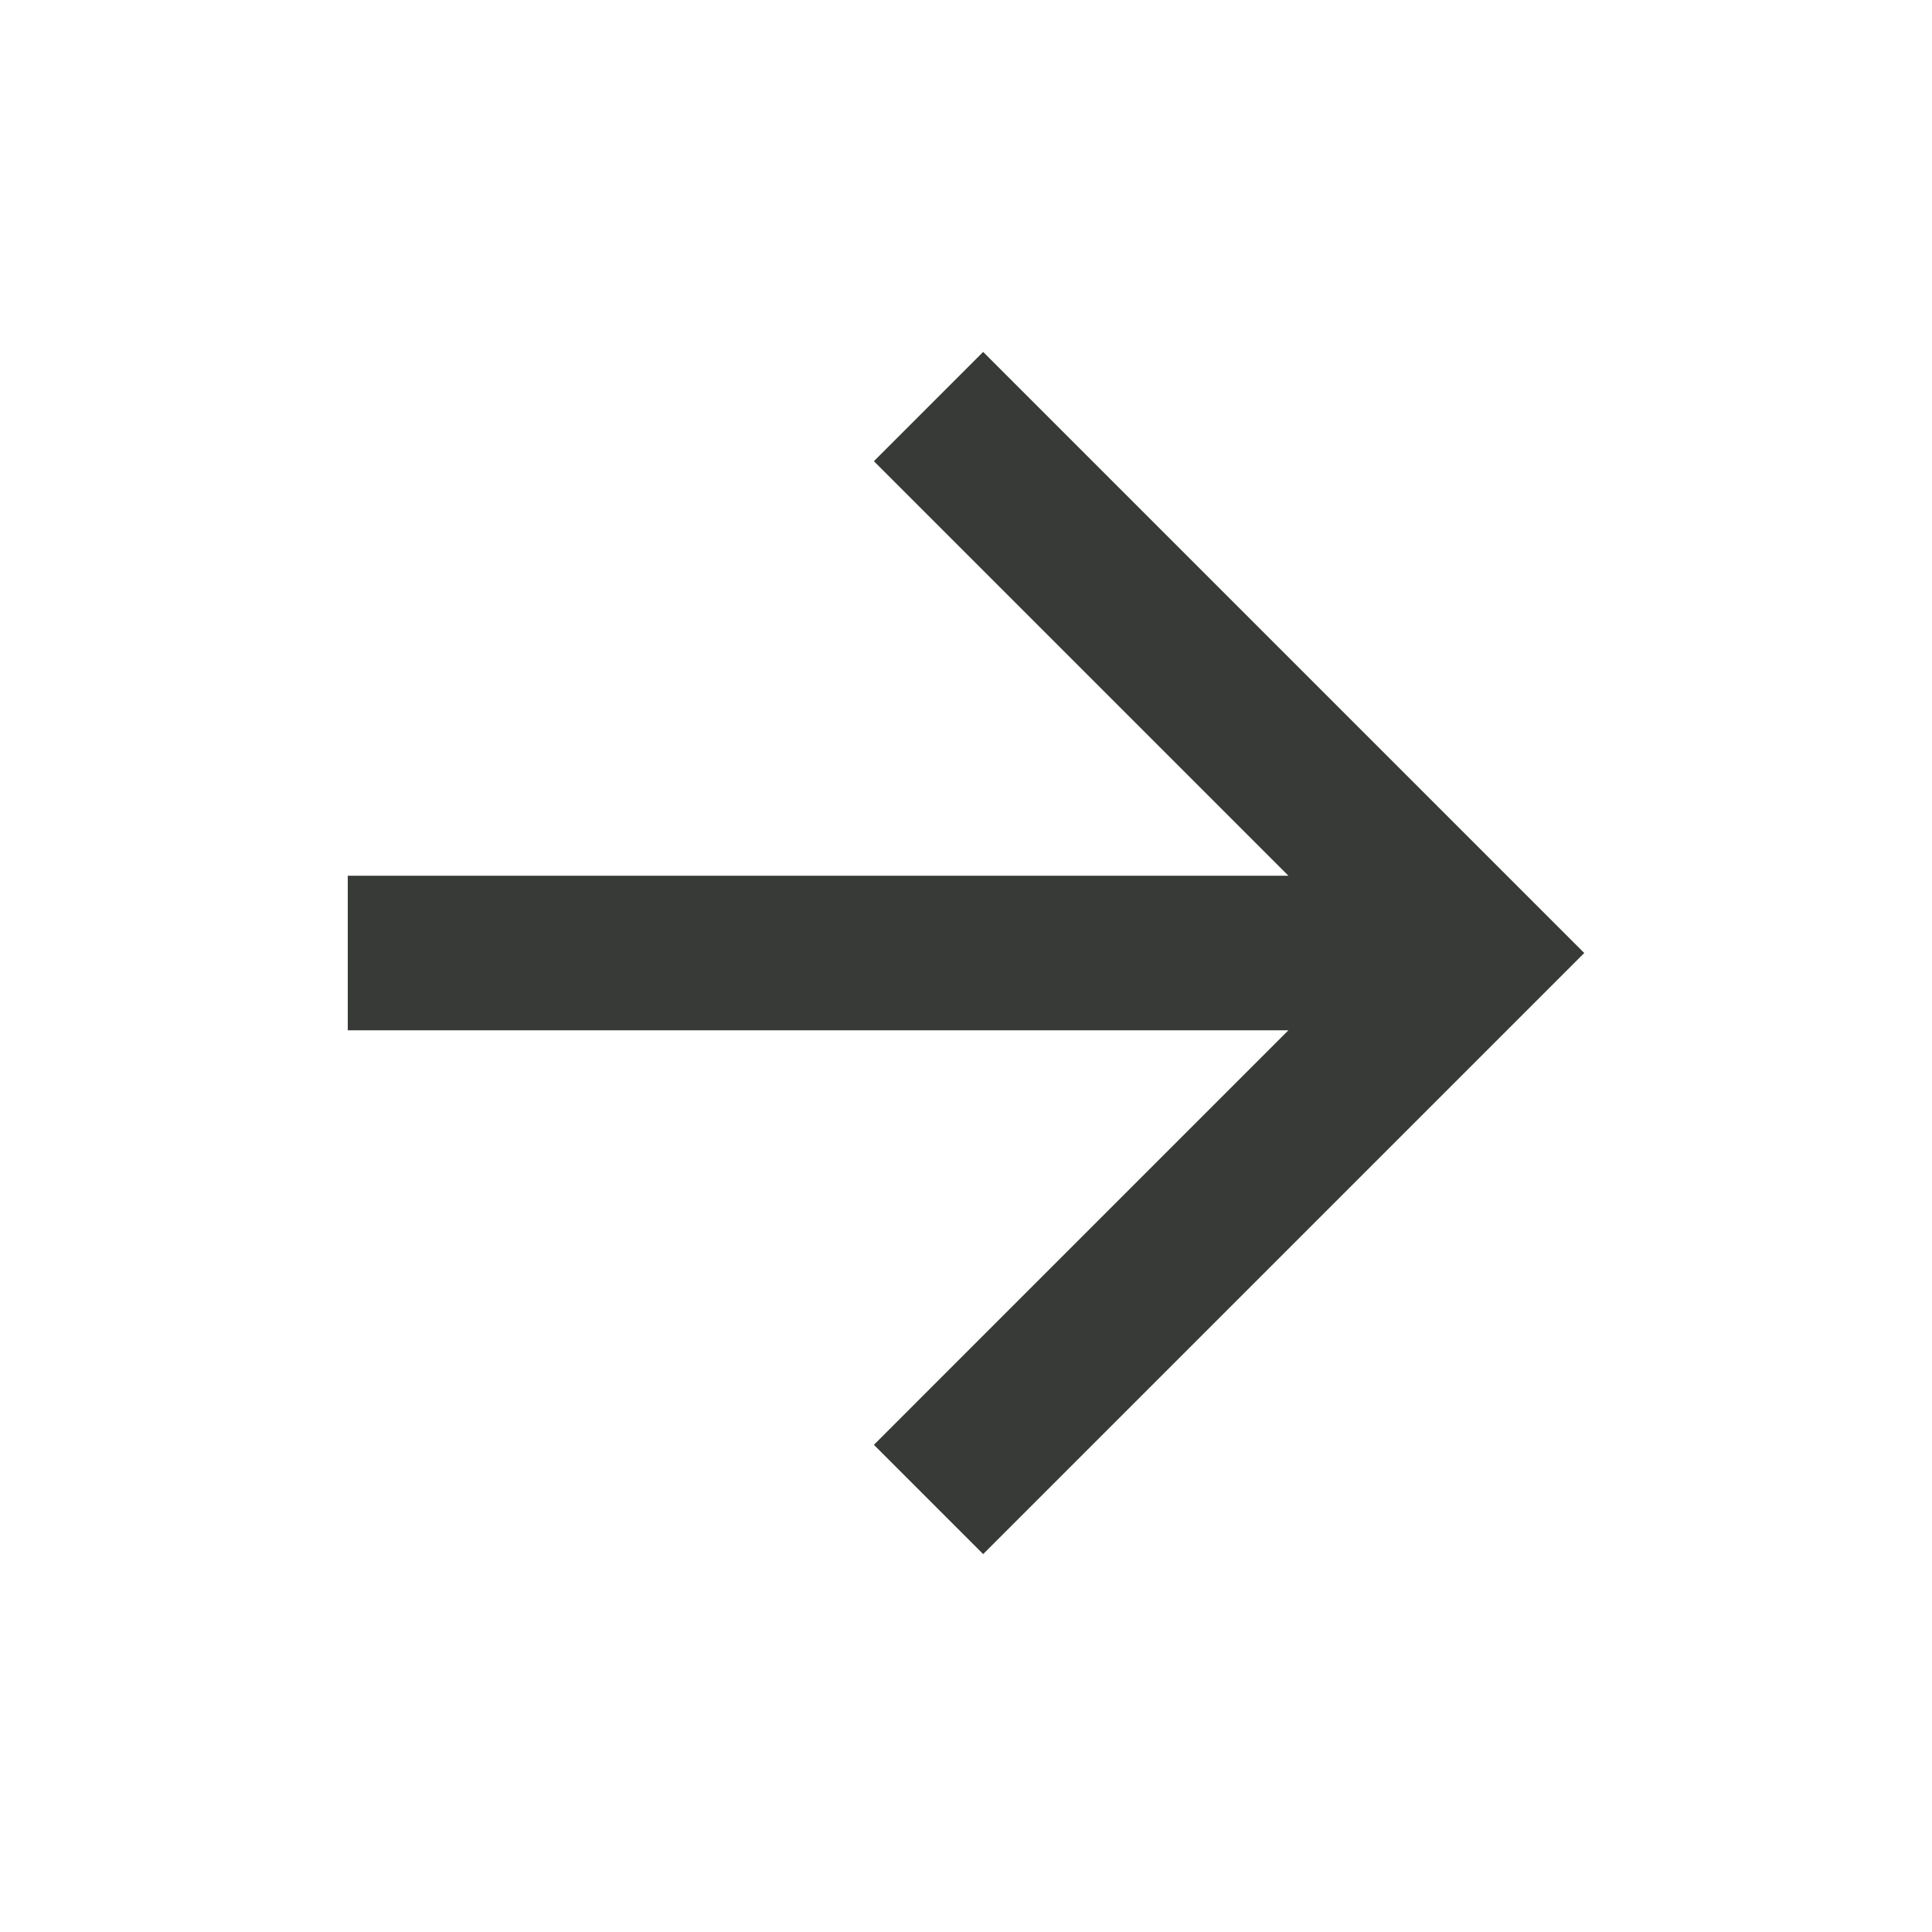 <svg width="25" height="25" viewBox="0 0 25 25" fill="none" xmlns="http://www.w3.org/2000/svg">
<path d="M16.672 11.332L11.308 5.968L12.722 4.554L20.5 12.332L12.722 20.11L11.308 18.696L16.672 13.332H4.5V11.332H16.672Z" fill="#373A36"/>
</svg>

